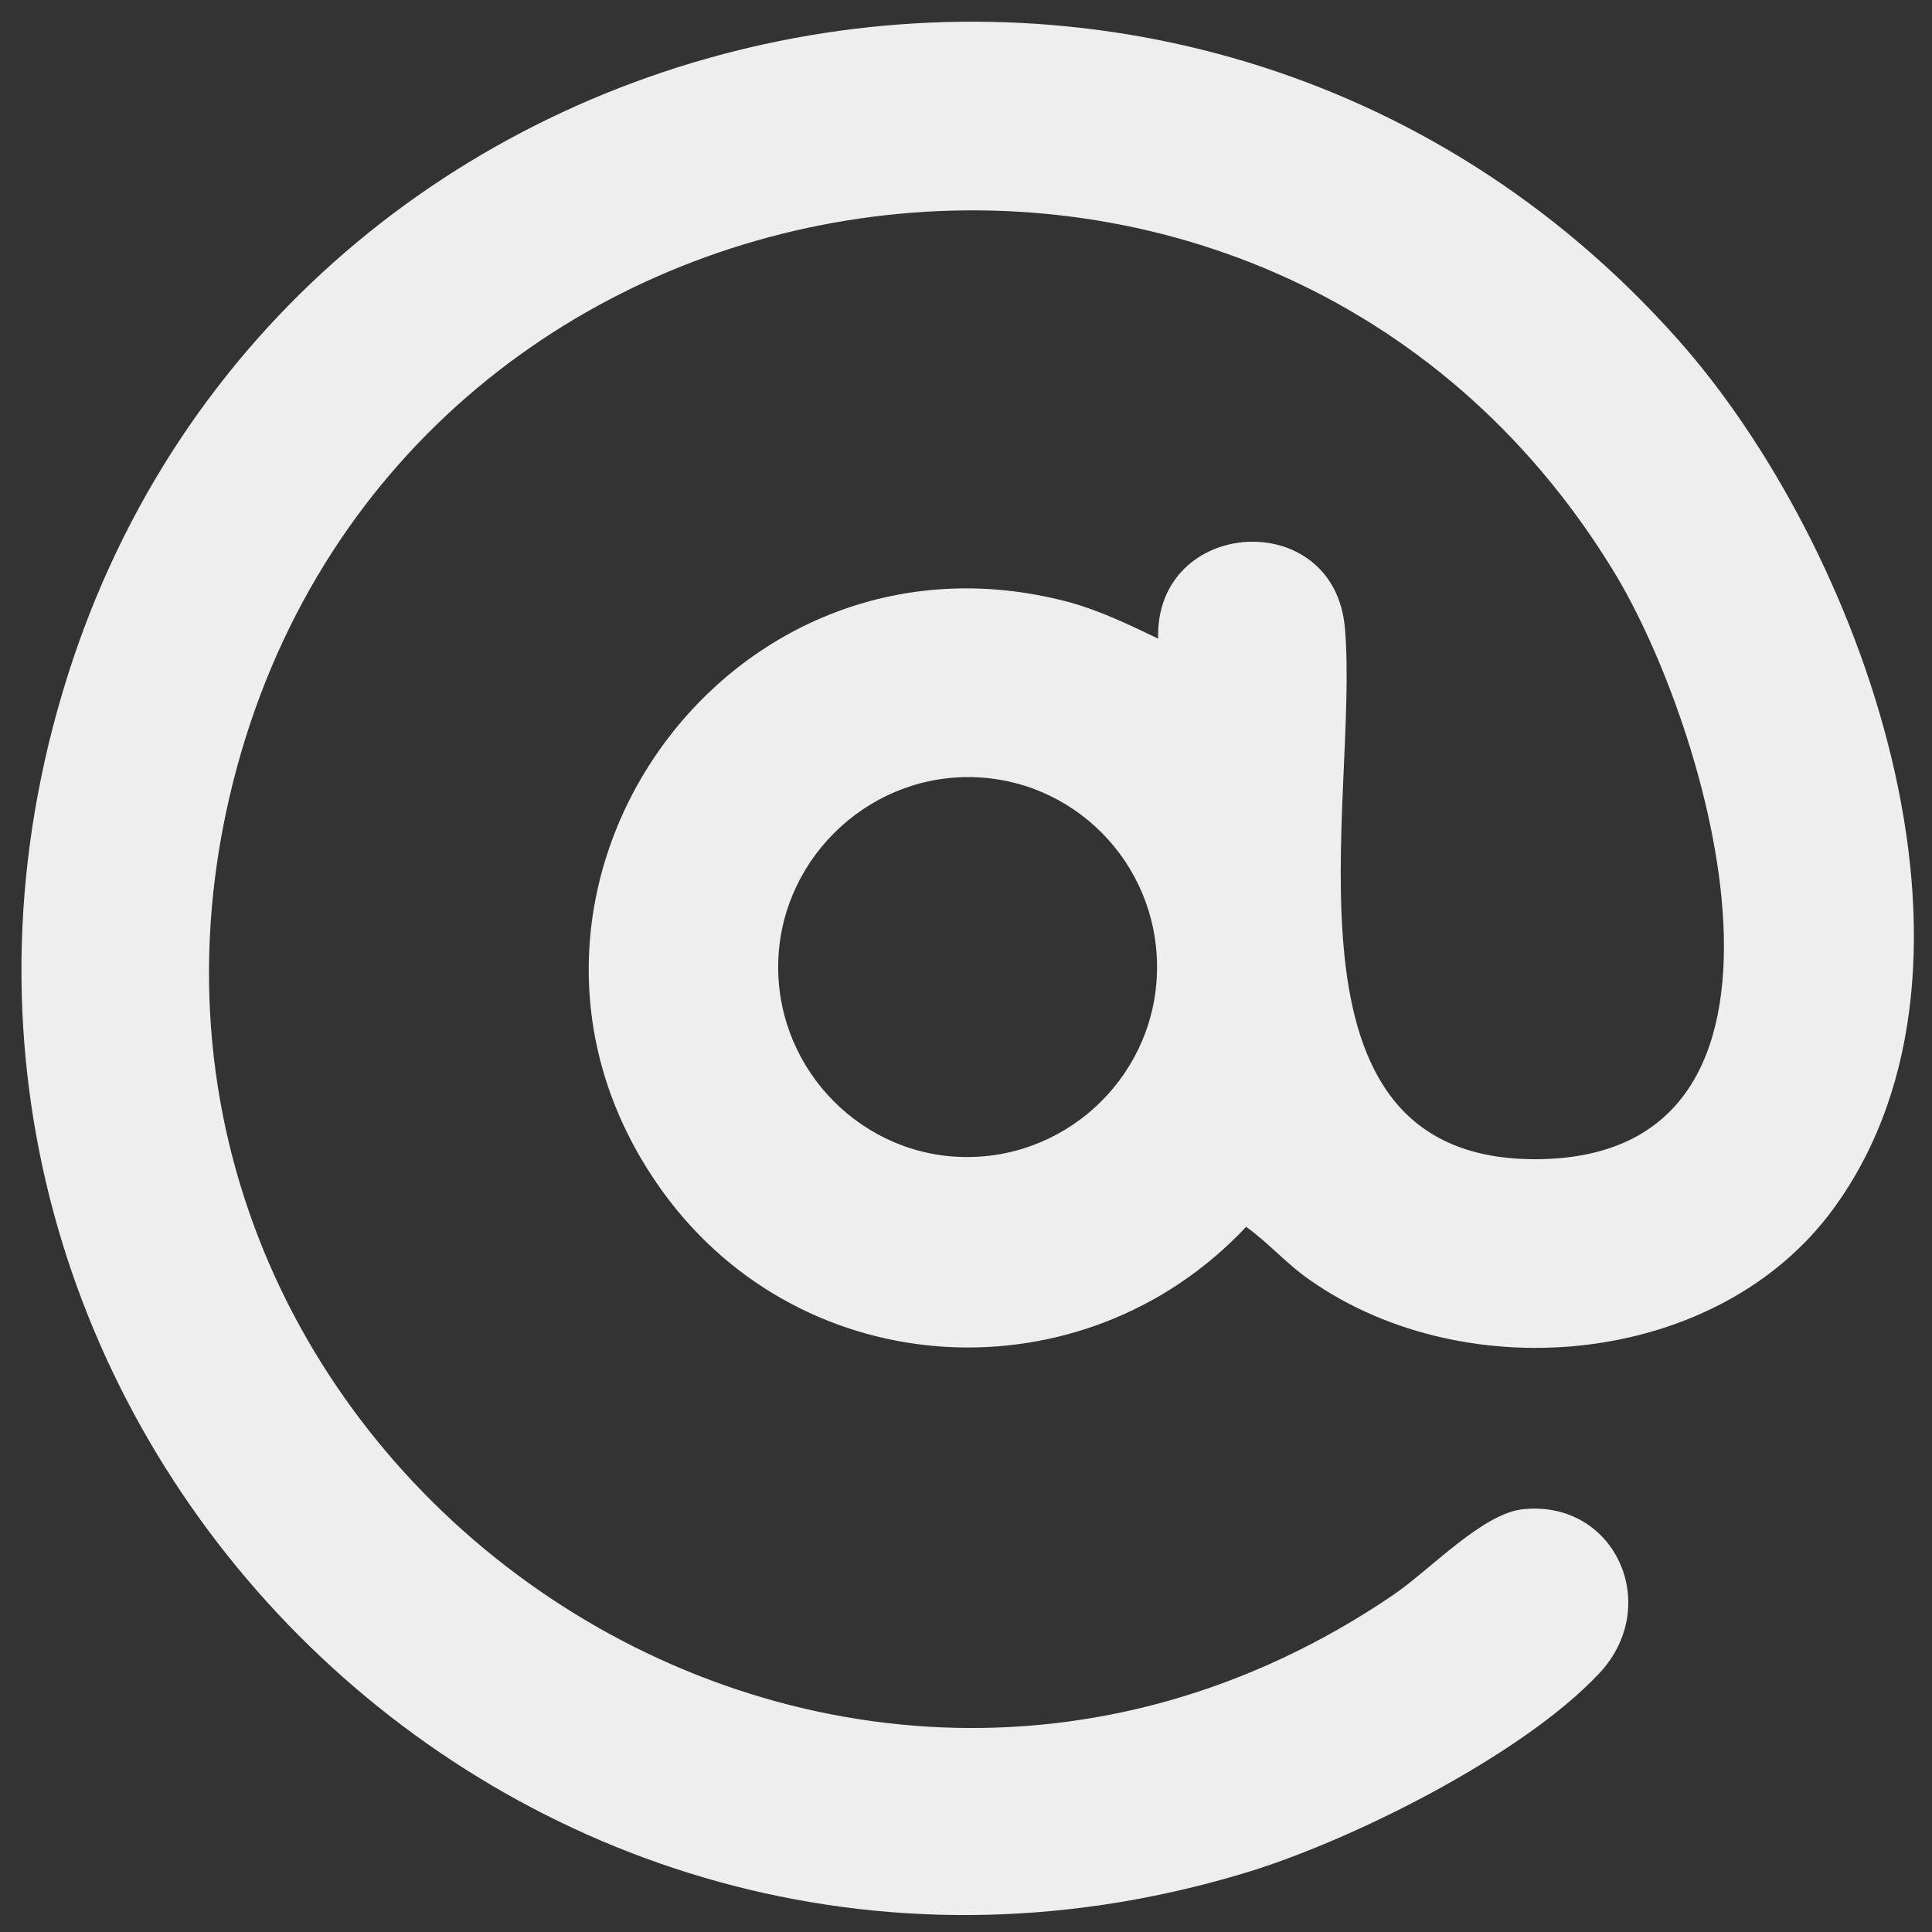 <svg xmlns="http://www.w3.org/2000/svg" xmlns:xlink="http://www.w3.org/1999/xlink" id="Calque_1" x="0px" y="0px" viewBox="0 0 18 18" style="enable-background:new 0 0 18 18;" xml:space="preserve"><rect x="0" y="0" width="18" height="18" fill="#333333" stroke="none"/><style type="text/css">	.st0{fill:#EEEEEE;}</style><g>	<path class="st0" d="M10.79,5.95c-0.03-1.13,1.64-1.24,1.74-0.1c0.14,1.6-0.73,4.93,1.75,4.95c2.85,0.02,1.64-4.05,0.74-5.5   C11.8,0.06,3.83,1.22,2.21,7.14c-1.72,6.31,5.36,11.4,10.77,7.72c0.34-0.23,0.84-0.77,1.22-0.8c0.85-0.08,1.29,0.9,0.7,1.53   c-0.72,0.77-2.36,1.59-3.37,1.88C4.8,19.45-1.42,13.2,0.58,6.46c1.95-6.59,10.48-8.44,15.05-3.3c1.71,1.92,3.12,5.8,1.46,8.09   c-1.07,1.48-3.42,1.7-4.88,0.68c-0.22-0.15-0.39-0.35-0.6-0.5c-1.51,1.61-4.12,1.48-5.43-0.32C4.21,8.4,6.73,4.75,9.96,5.61   C10.25,5.69,10.52,5.82,10.79,5.95z M10.78,9.01c0-0.98-0.79-1.77-1.76-1.77s-1.77,0.8-1.77,1.77s0.79,1.77,1.76,1.77   S10.78,9.99,10.78,9.01z"></path></g></svg>